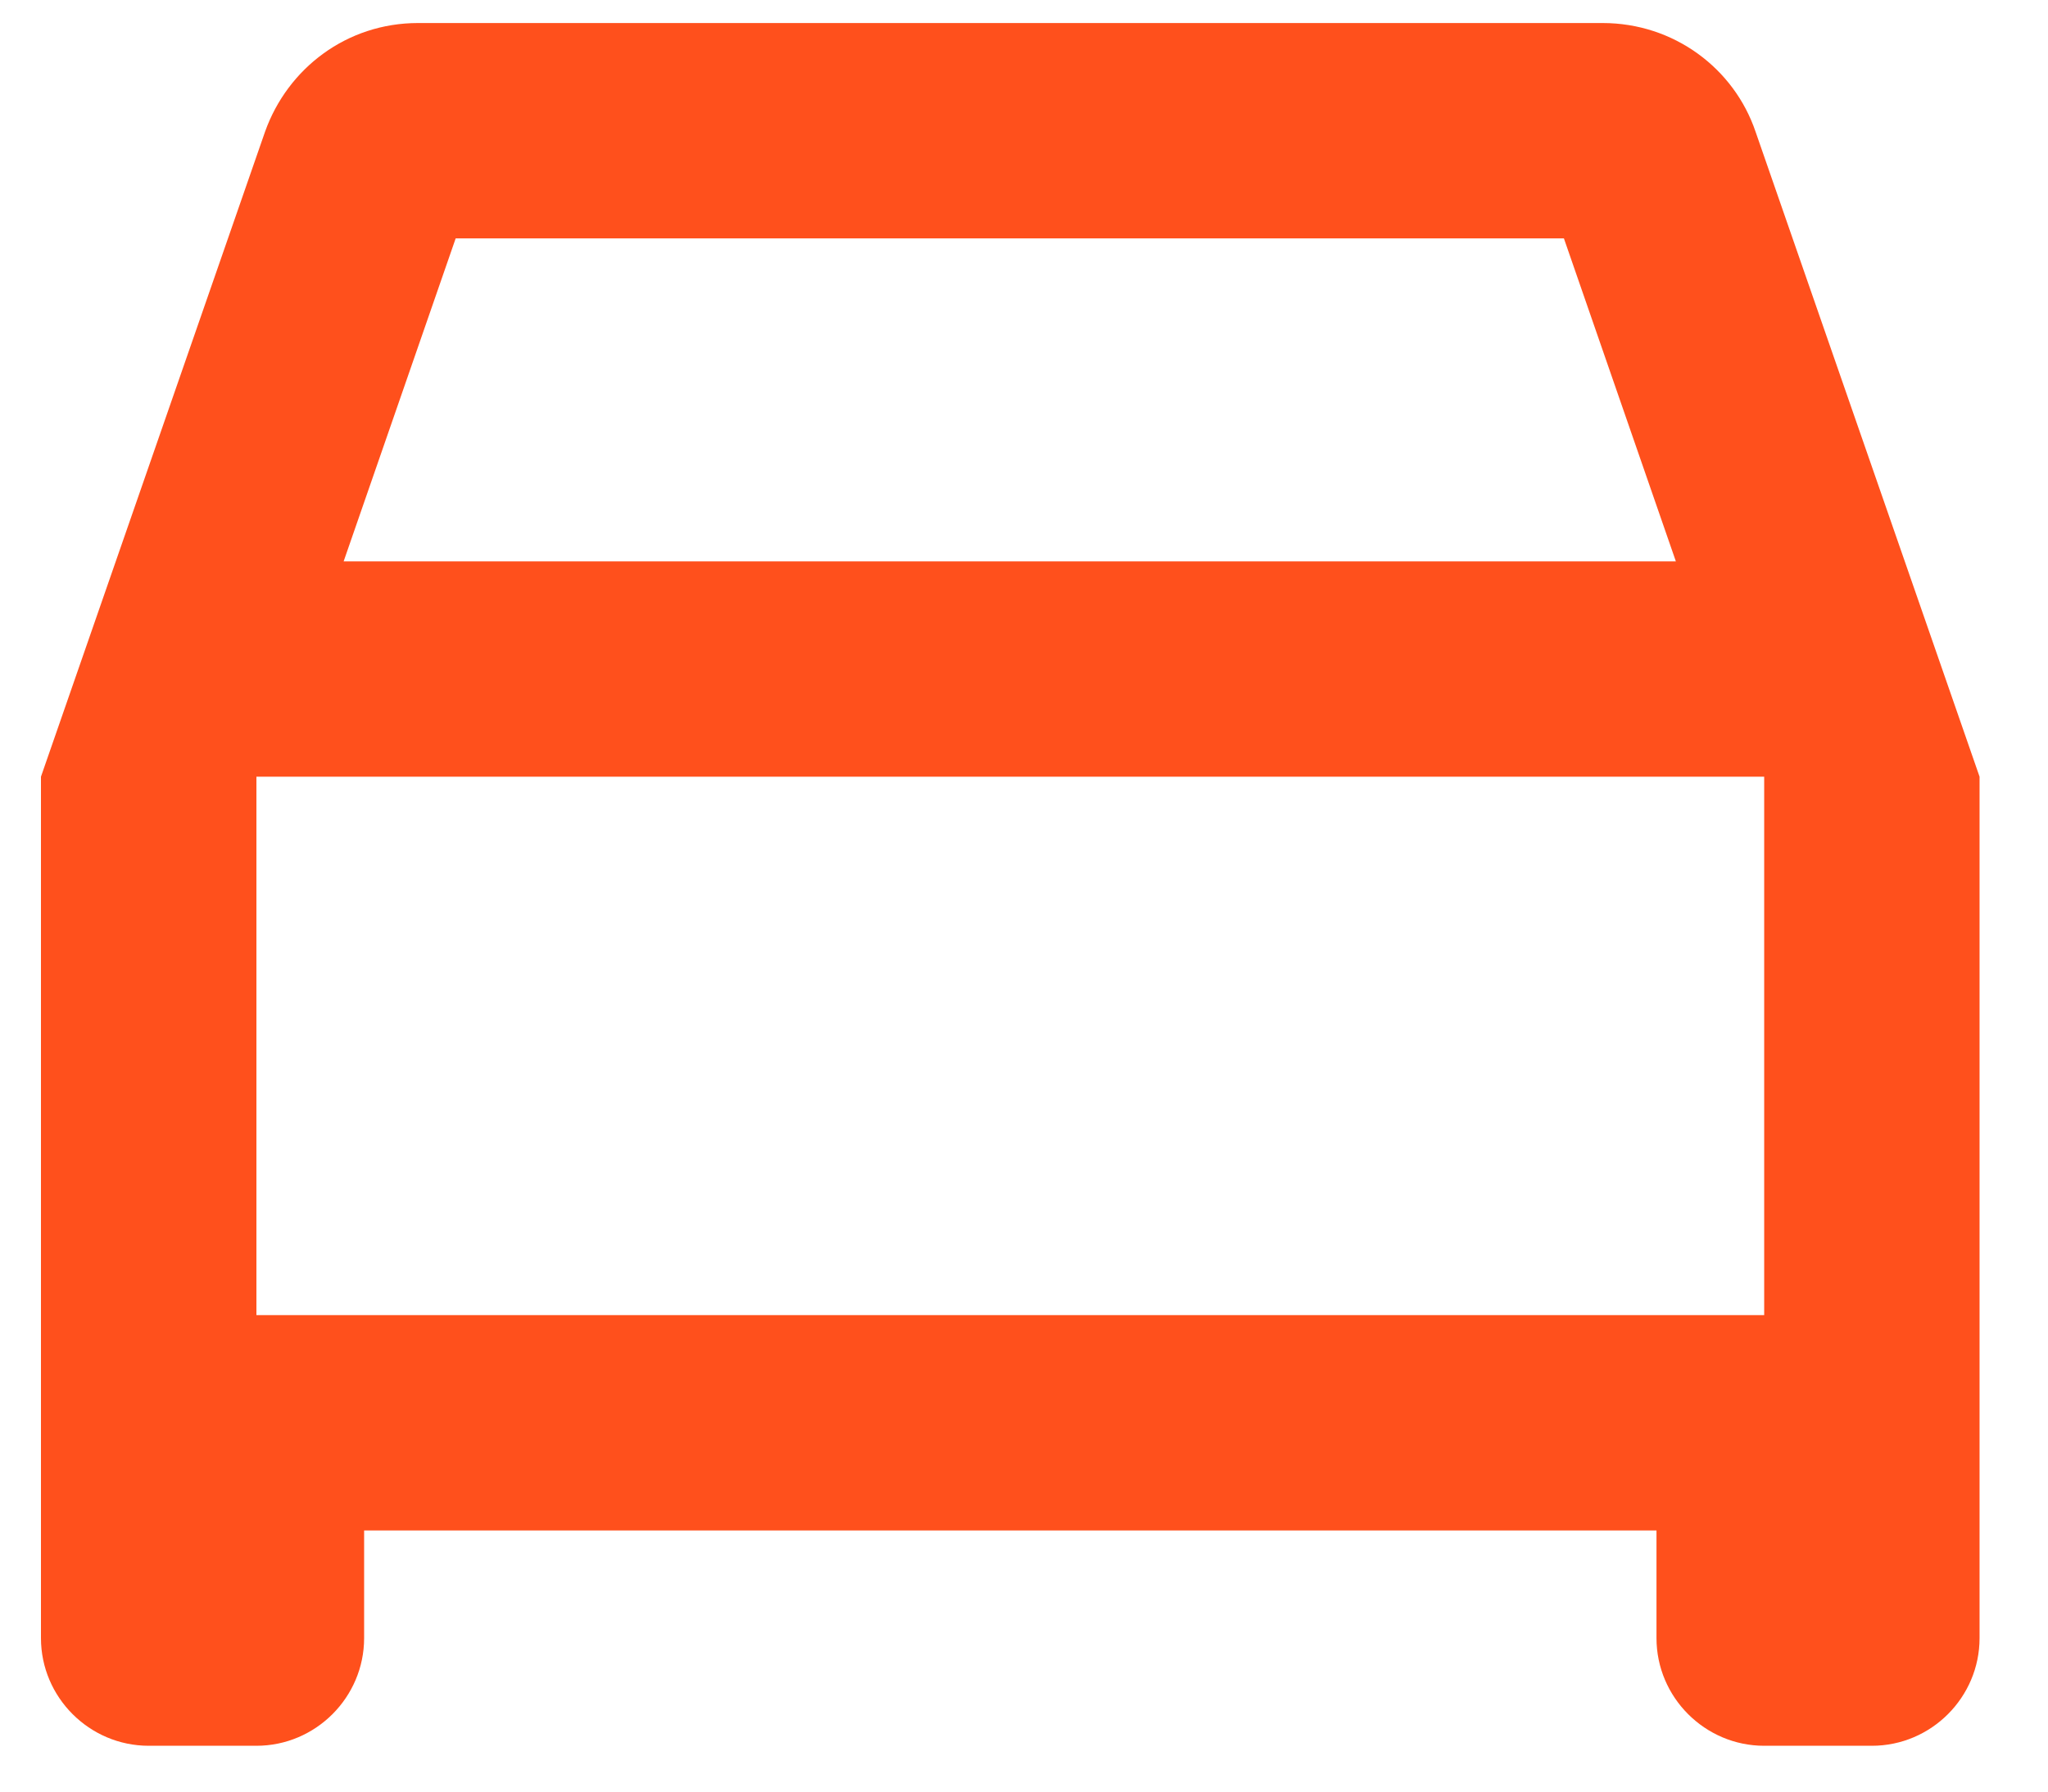 <svg width="24" height="21" viewBox="0 0 24 21" fill="none" xmlns="http://www.w3.org/2000/svg">
<path d="M20.573 1.544C20.321 0.8 19.614 0.27 18.781 0.27H4.898C4.065 0.27 3.371 0.8 3.106 1.544L0.48 9.104V19.201C0.48 19.895 1.048 20.463 1.743 20.463H3.005C3.699 20.463 4.267 19.895 4.267 19.201V17.939H19.412V19.201C19.412 19.895 19.98 20.463 20.674 20.463H21.936C22.631 20.463 23.198 19.895 23.198 19.201V9.104L20.573 1.544ZM5.34 2.794H18.327L19.639 6.58H4.027L5.34 2.794ZM20.674 15.415H3.005V9.104H20.674V15.415Z" fill="#FF501C"/>
</svg>
